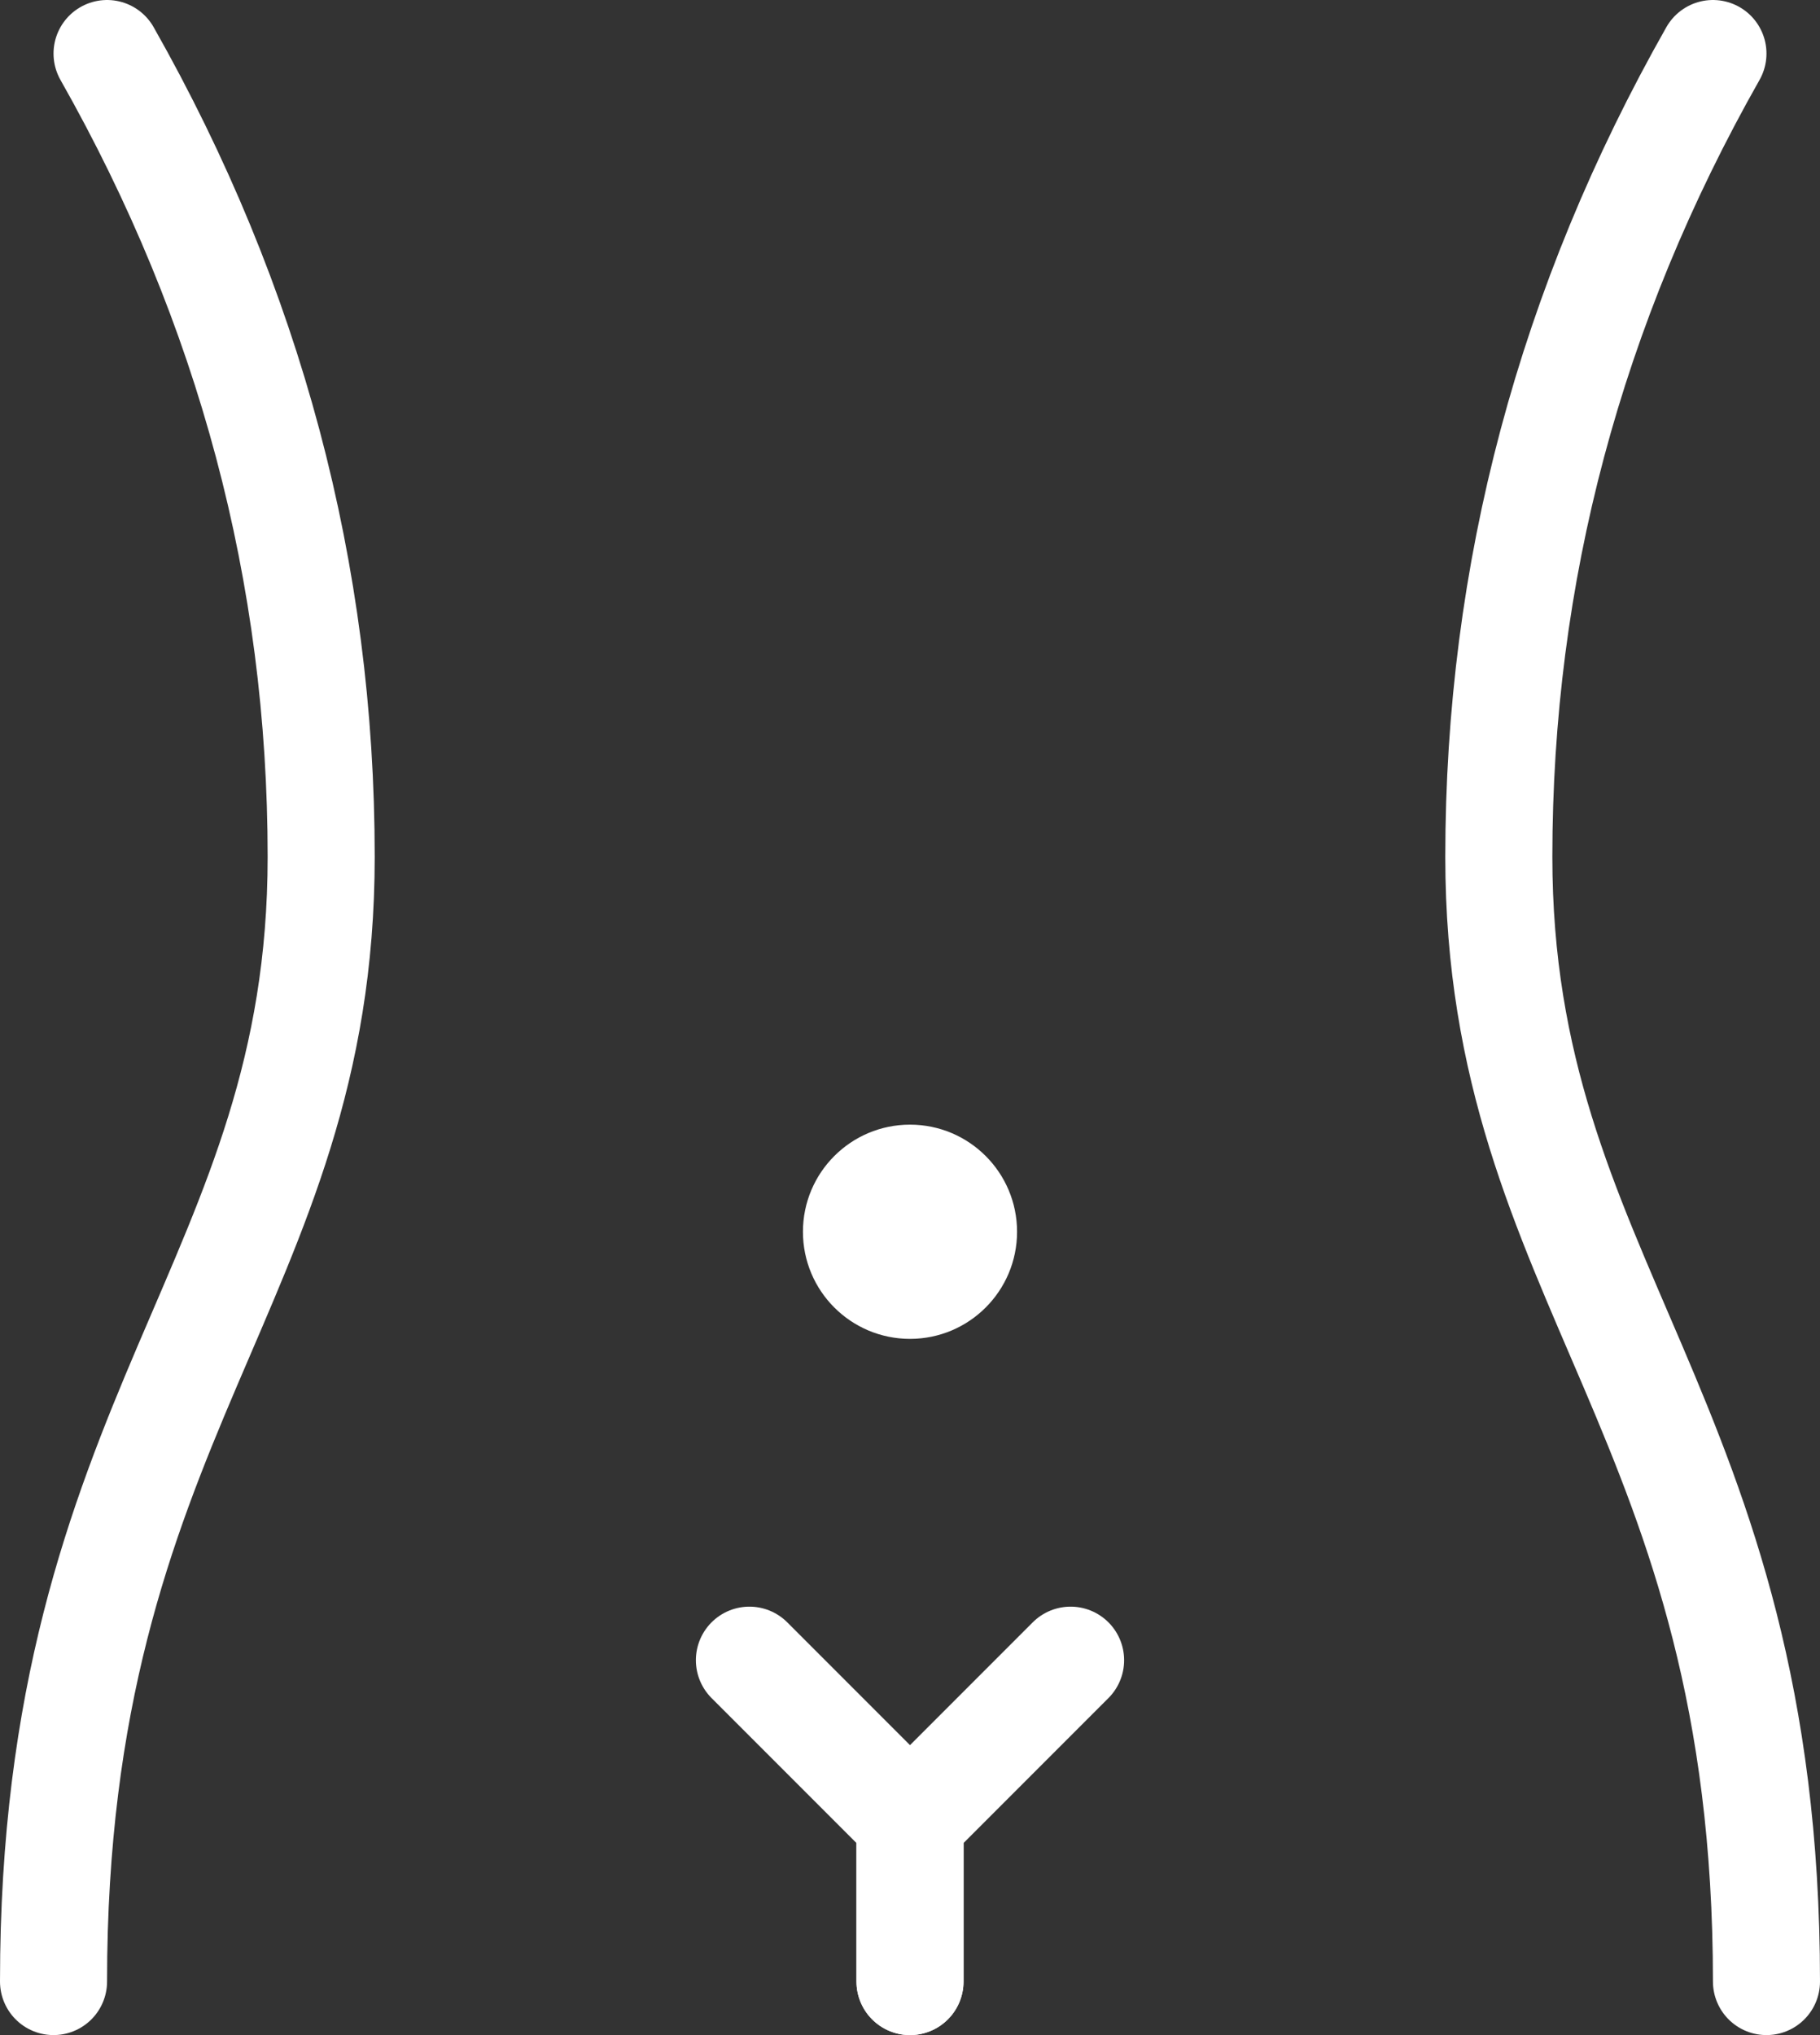 <?xml version="1.0" encoding="UTF-8"?>
<svg width="34px" height="38px" viewBox="0 0 34 38" version="1.1" xmlns="http://www.w3.org/2000/svg" xmlns:xlink="http://www.w3.org/1999/xlink">
    <rect x="0" y="0" width="34" height="38" fill="#333333" stroke="none"/>
    <!-- Generator: Sketch 51.2 (57519) - http://www.bohemiancoding.com/sketch -->
    <title>icon--white</title>
    <desc>Created with Sketch.</desc>
    <defs></defs>
    <g id="Homepage" stroke="none" stroke-width="1" fill="none" fill-rule="evenodd">
        <g id="Invimed_ginekologia-estetyczna--1440" transform="translate(-303, -1768)">
            <g id="box-4cols" transform="translate(135, 968)">
                <g id="item-04" transform="translate(0, 754)">
                    <g id="icon--white" transform="translate(150, 30)">
                        <g id="Group-2" transform="translate(19, 17)" stroke="#FFFFFF" stroke-linecap="round" stroke-width="2">
                            <path d="M1,0 C3.667,4.704 5,9.704 5,15 C5,22.943 0,25.398 0,36" id="Path-3"></path>
                            <path d="M28,0 C30.667,4.704 32,9.704 32,15 C32,22.943 27,25.398 27,36" id="Path-3" transform="translate(29.5, 18) scale(-1, 1) translate(-29.5, -18) "></path>
                        </g>
                        <circle id="Oval" fill="#FFFFFF" cx="35" cy="39" r="2"></circle>
                        <g id="Group-4" transform="translate(32, 47)" stroke="#FFFFFF" stroke-linecap="round" stroke-width="2">
                            <polyline id="Path-2" points="3 6 3 3 0 -6.82121026e-13"></polyline>
                            <polyline id="Path-2" transform="translate(4.5, 3) scale(-1, 1) translate(-4.5, -3) " points="6 6 6 3 3 -9.09494702e-13"></polyline>
                        </g>
                    </g>
                </g>
            </g>
        </g>
    </g>
</svg>